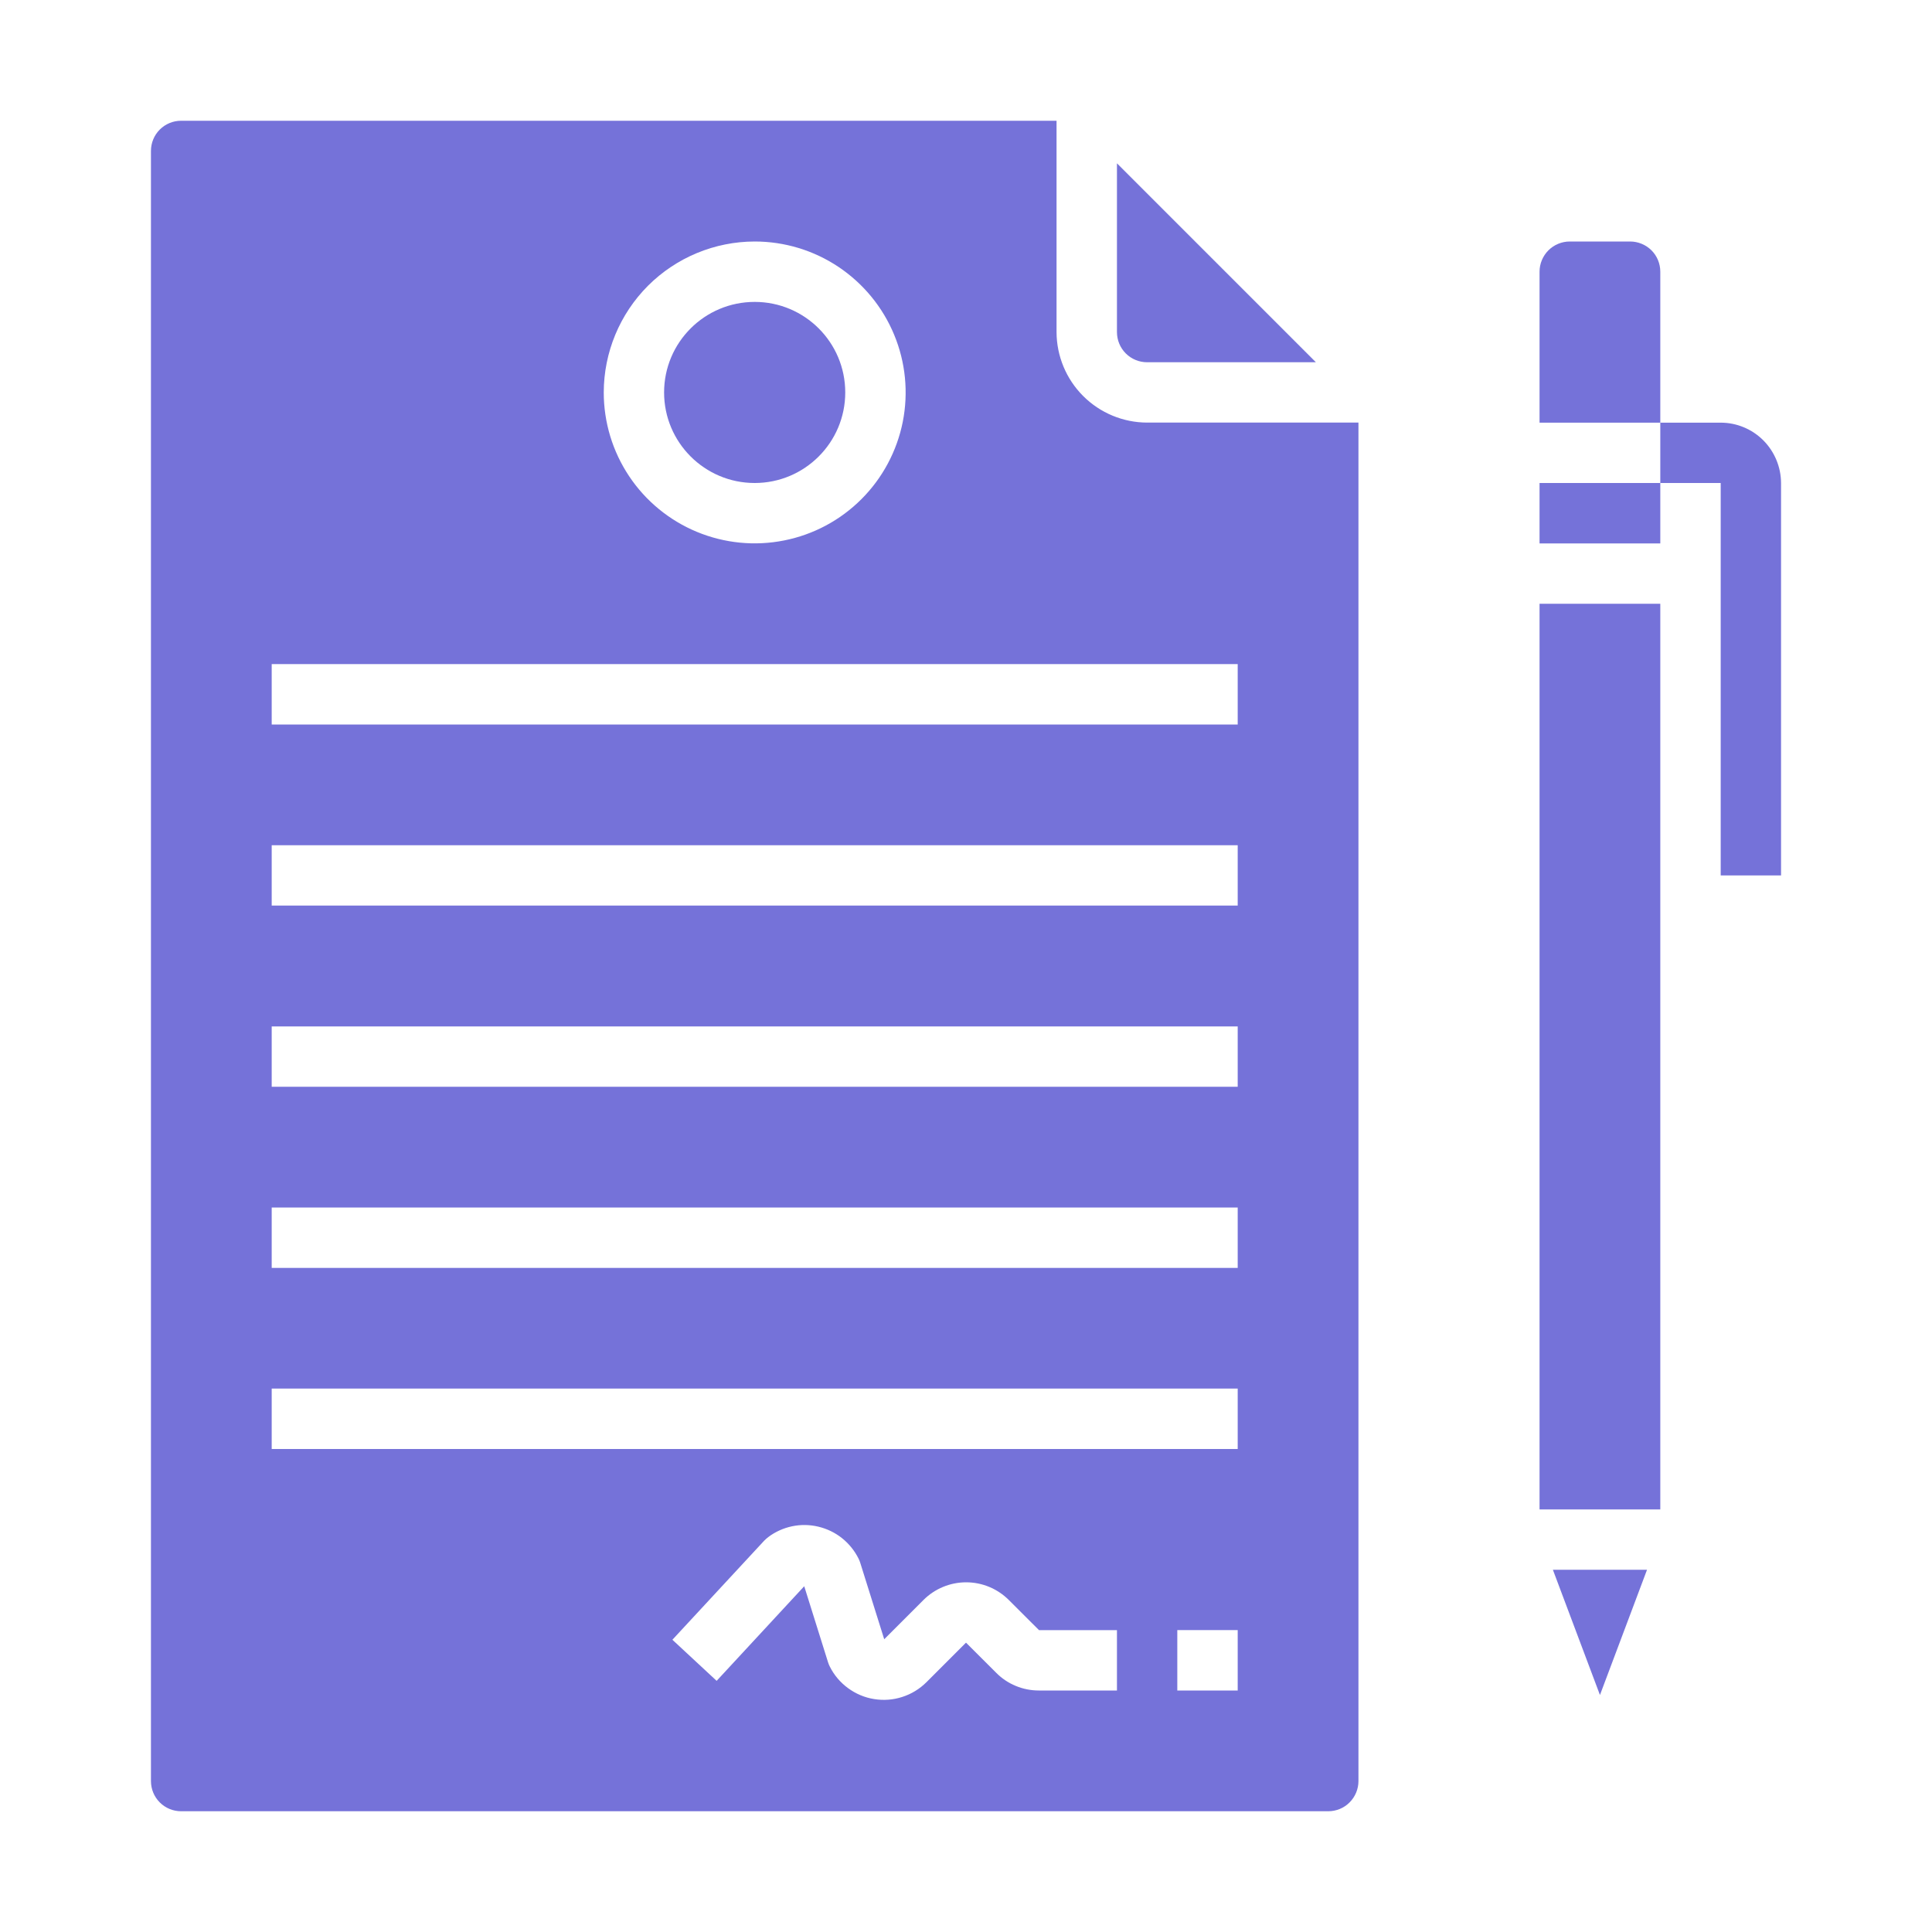 <svg width="30" height="30" viewBox="0 0 30 30" fill="none" xmlns="http://www.w3.org/2000/svg">
<path d="M2.812 28.125H20.625C20.749 28.125 20.869 28.076 20.956 27.988C21.044 27.9 21.094 27.781 21.094 27.656V6.562H17.812C17.44 6.561 17.083 6.413 16.819 6.149C16.556 5.886 16.407 5.529 16.406 5.156V1.875H2.812C2.688 1.875 2.569 1.924 2.481 2.012C2.393 2.1 2.344 2.219 2.344 2.344V27.656C2.344 27.781 2.393 27.9 2.481 27.988C2.569 28.076 2.688 28.125 2.812 28.125ZM17.344 26.25H16.132C16.008 26.25 15.886 26.226 15.773 26.179C15.659 26.132 15.556 26.063 15.469 25.975L15 25.507L14.385 26.122C14.28 26.226 14.152 26.305 14.01 26.35C13.869 26.396 13.719 26.407 13.573 26.383C13.426 26.36 13.288 26.301 13.168 26.213C13.049 26.126 12.951 26.011 12.885 25.878C12.874 25.856 12.864 25.833 12.857 25.809L12.488 24.631L11.128 26.1L10.441 25.462L11.866 23.924C11.886 23.904 11.907 23.885 11.929 23.868C12.039 23.785 12.166 23.728 12.3 23.7C12.434 23.672 12.573 23.674 12.707 23.706C12.841 23.738 12.966 23.798 13.073 23.883C13.181 23.969 13.268 24.076 13.33 24.199C13.341 24.221 13.351 24.244 13.358 24.268L13.73 25.454L14.339 24.845C14.515 24.669 14.754 24.57 15.002 24.57C15.251 24.57 15.489 24.669 15.665 24.845L16.134 25.313H17.344V26.25ZM19.219 26.25H18.281V25.312H19.219V26.25ZM11.719 3.75C12.182 3.75 12.635 3.887 13.021 4.145C13.406 4.403 13.707 4.769 13.884 5.197C14.062 5.625 14.108 6.096 14.018 6.551C13.927 7.006 13.704 7.423 13.376 7.751C13.048 8.079 12.631 8.302 12.176 8.392C11.721 8.483 11.25 8.436 10.822 8.259C10.394 8.082 10.027 7.781 9.77 7.396C9.512 7.01 9.375 6.557 9.375 6.094C9.376 5.472 9.623 4.877 10.062 4.437C10.502 3.998 11.097 3.751 11.719 3.75ZM4.219 10.312H19.219V11.25H4.219V10.312ZM4.219 13.125H19.219V14.062H4.219V13.125ZM4.219 15.938H19.219V16.875H4.219V15.938ZM4.219 18.75H19.219V19.688H4.219V18.75ZM4.219 21.562H19.219V22.5H4.219V21.562Z" fill="#7572D9"/>
<path d="M11.719 7.5C12.495 7.5 13.125 6.87 13.125 6.094C13.125 5.317 12.495 4.688 11.719 4.688C10.942 4.688 10.312 5.317 10.312 6.094C10.312 6.87 10.942 7.5 11.719 7.5Z" fill="#7572D9"/>
<path d="M20.433 5.625L17.344 2.536V5.156C17.344 5.281 17.393 5.4 17.481 5.488C17.569 5.576 17.688 5.625 17.812 5.625H20.433ZM24.113 24.375L24.844 26.32L25.575 24.375H24.113ZM23.906 9.375H25.781V23.438H23.906V9.375ZM25.781 4.219C25.781 4.095 25.732 3.975 25.644 3.887C25.556 3.8 25.437 3.75 25.312 3.75H24.375C24.251 3.75 24.131 3.8 24.044 3.887C23.956 3.975 23.906 4.095 23.906 4.219V6.563H25.781V4.219ZM23.906 7.5H25.781V8.438H23.906V7.5ZM26.719 6.563H25.781V7.5H26.719V13.594H27.656V7.5C27.655 7.252 27.556 7.014 27.381 6.838C27.205 6.662 26.967 6.563 26.719 6.563Z" fill="#7572D9"/>
</svg>
